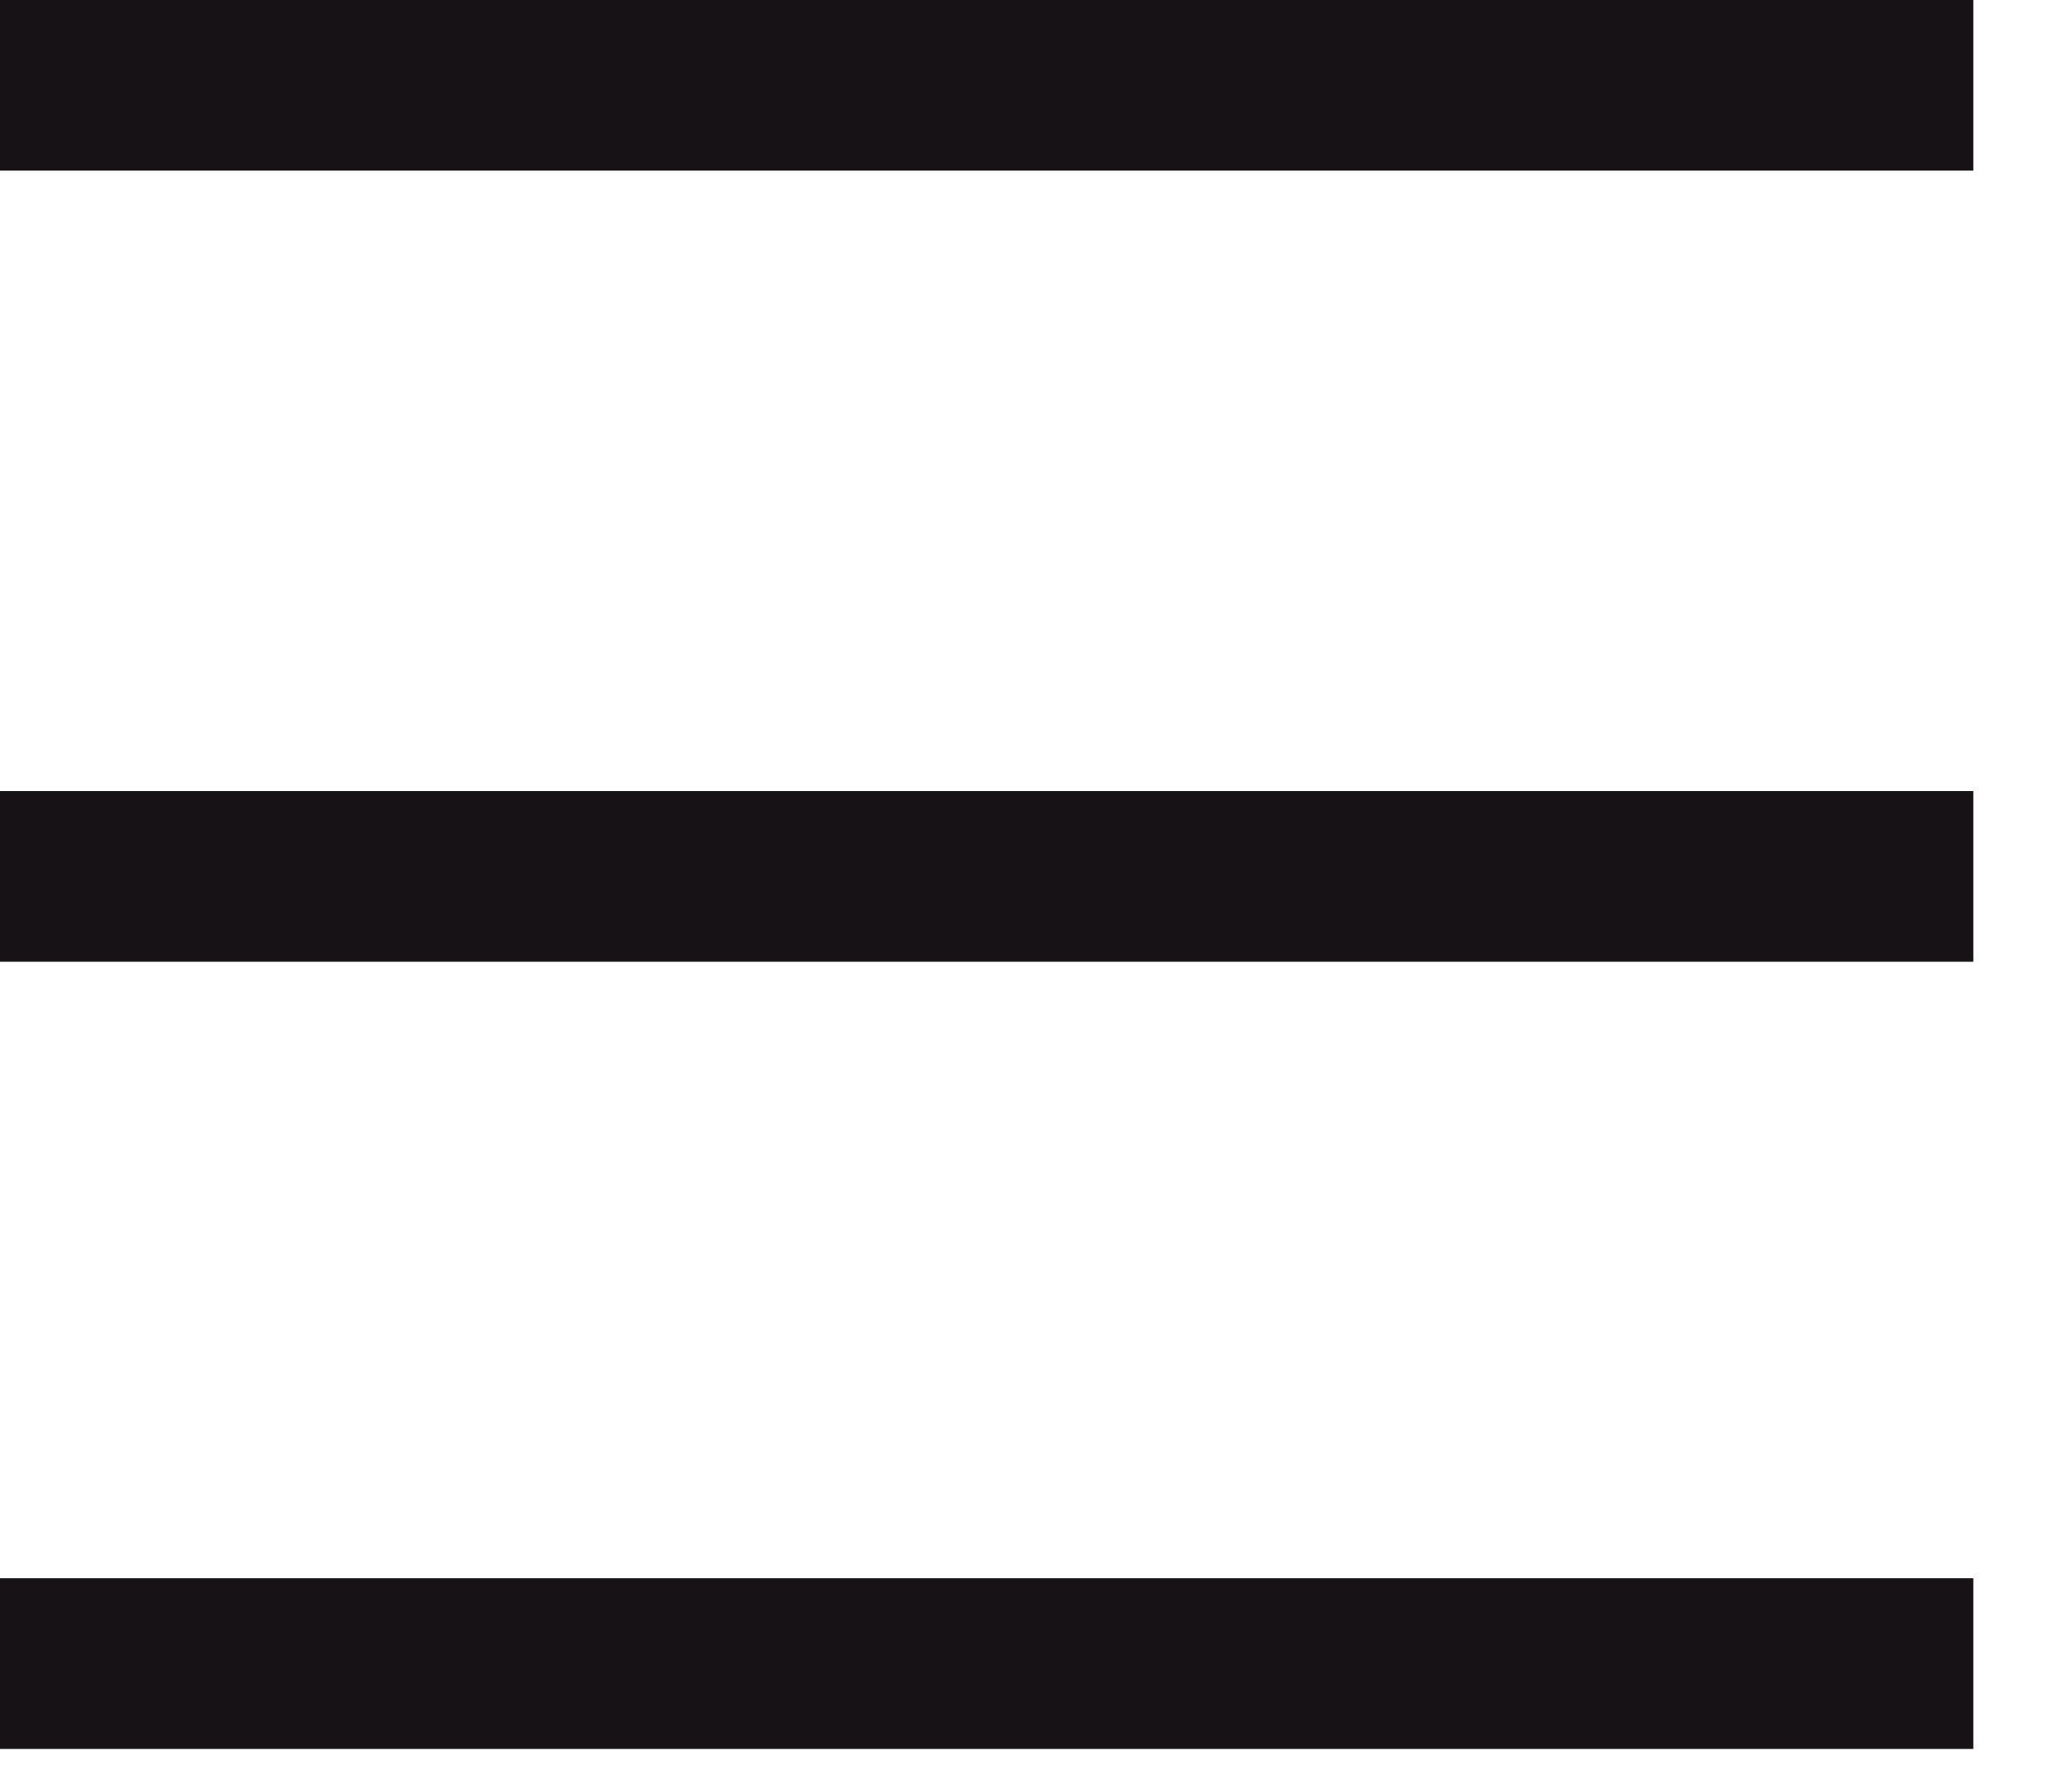 <svg width="24" height="21" viewBox="0 0 24 21" fill="none" xmlns="http://www.w3.org/2000/svg">
<path d="M0 1H23.125" stroke="#161215" stroke-width="2" stroke-miterlimit="10"/>
<path d="M0 10.273H23.125" stroke="#161215" stroke-width="2" stroke-miterlimit="10"/>
<path d="M0 19.5H23.125" stroke="#161215" stroke-width="2" stroke-miterlimit="10"/>
</svg>
